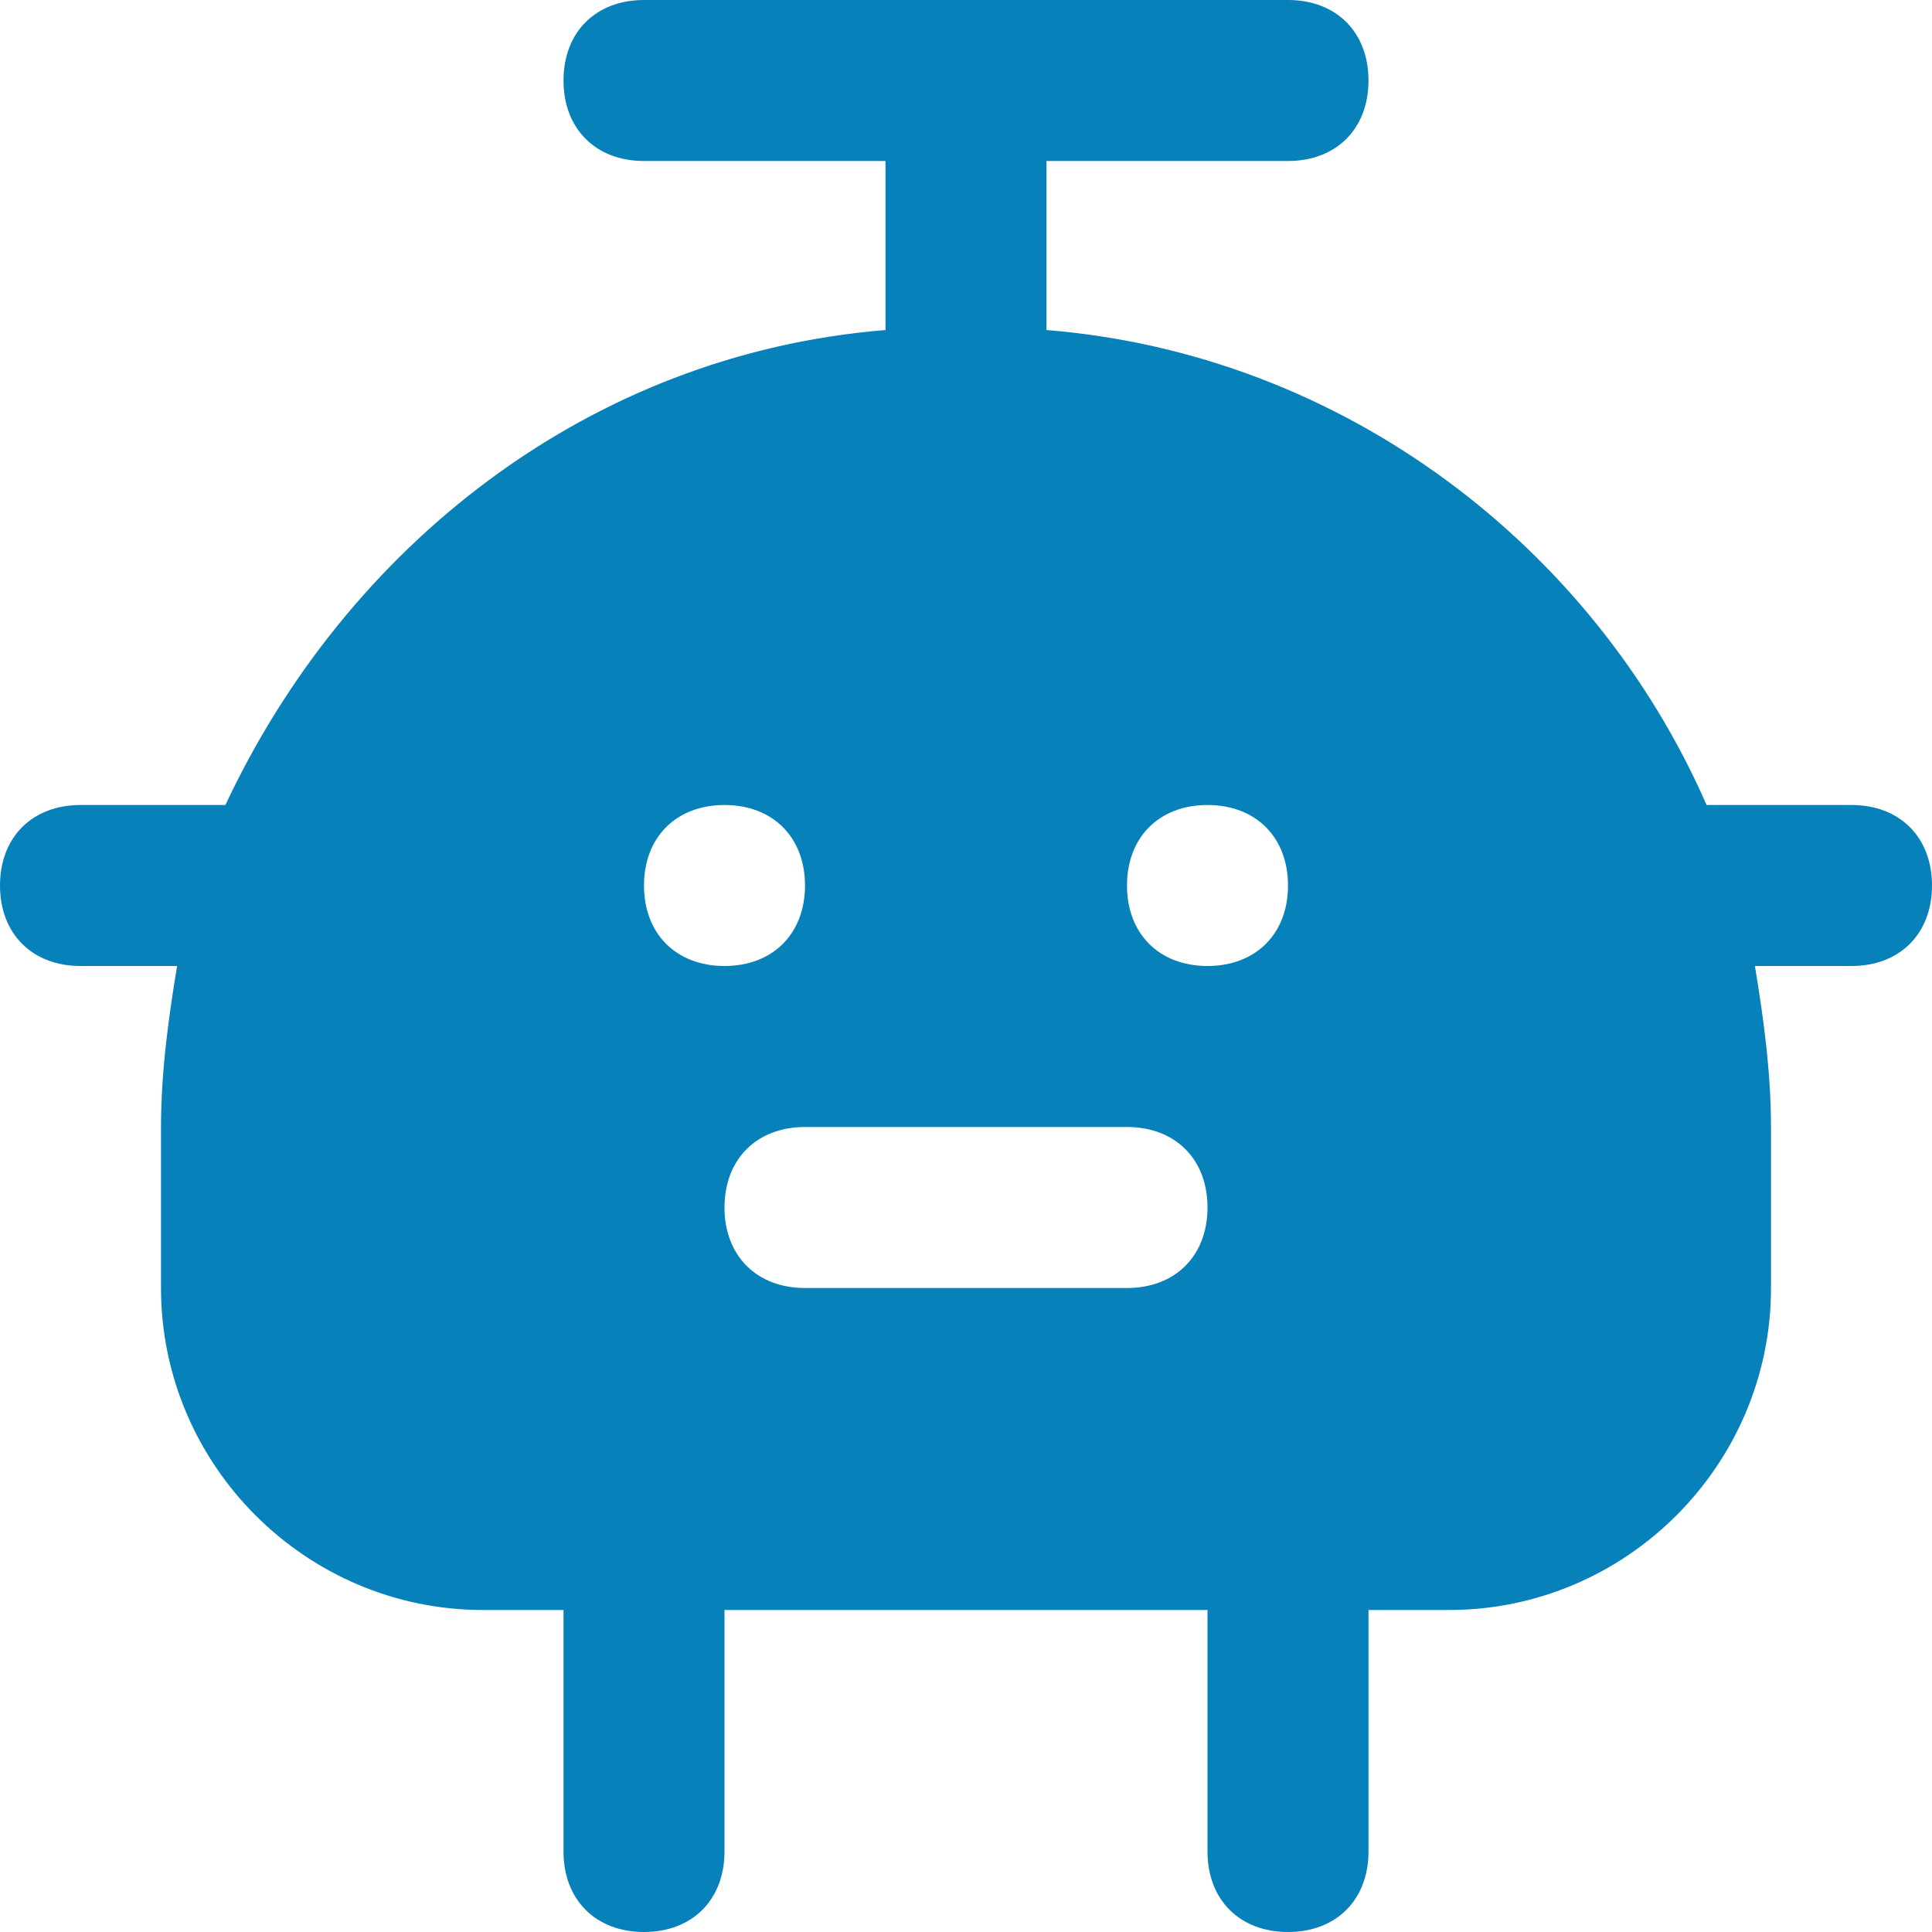 <svg width="39" height="39" viewBox="0 0 39 39" fill="none" xmlns="http://www.w3.org/2000/svg">
<path d="M37.375 16.25H34.45C32.175 11.05 27.137 7.15 21.125 6.662V3.25H26C26.975 3.25 27.625 2.6 27.625 1.625C27.625 0.65 26.975 0 26 0H13C12.025 0 11.375 0.65 11.375 1.625C11.375 2.6 12.025 3.25 13 3.25H17.875V6.662C11.863 7.15 6.987 11.05 4.55 16.25H1.625C0.65 16.25 0 16.9 0 17.875C0 18.85 0.65 19.5 1.625 19.5H3.575C3.413 20.475 3.25 21.613 3.25 22.75V26C3.25 29.575 6.175 32.5 9.75 32.5H11.375V37.375C11.375 38.35 12.025 39 13 39C13.975 39 14.625 38.35 14.625 37.375V32.5H24.375V37.375C24.375 38.35 25.025 39 26 39C26.975 39 27.625 38.35 27.625 37.375V32.5H29.25C32.825 32.5 35.75 29.575 35.75 26V22.75C35.75 21.613 35.587 20.475 35.425 19.5H37.375C38.35 19.5 39 18.85 39 17.875C39 16.9 38.35 16.25 37.375 16.25ZM24.375 16.25C25.35 16.25 26 16.9 26 17.875C26 18.85 25.35 19.5 24.375 19.5C23.4 19.5 22.75 18.85 22.75 17.875C22.75 16.9 23.4 16.25 24.375 16.25ZM14.625 16.25C15.6 16.25 16.25 16.9 16.25 17.875C16.25 18.85 15.6 19.5 14.625 19.5C13.65 19.5 13 18.85 13 17.875C13 16.9 13.65 16.25 14.625 16.25ZM22.75 26H16.25C15.275 26 14.625 25.35 14.625 24.375C14.625 23.4 15.275 22.75 16.25 22.75H22.75C23.725 22.75 24.375 23.4 24.375 24.375C24.375 25.35 23.725 26 22.75 26Z" fill="#0781BA"/>
</svg>
